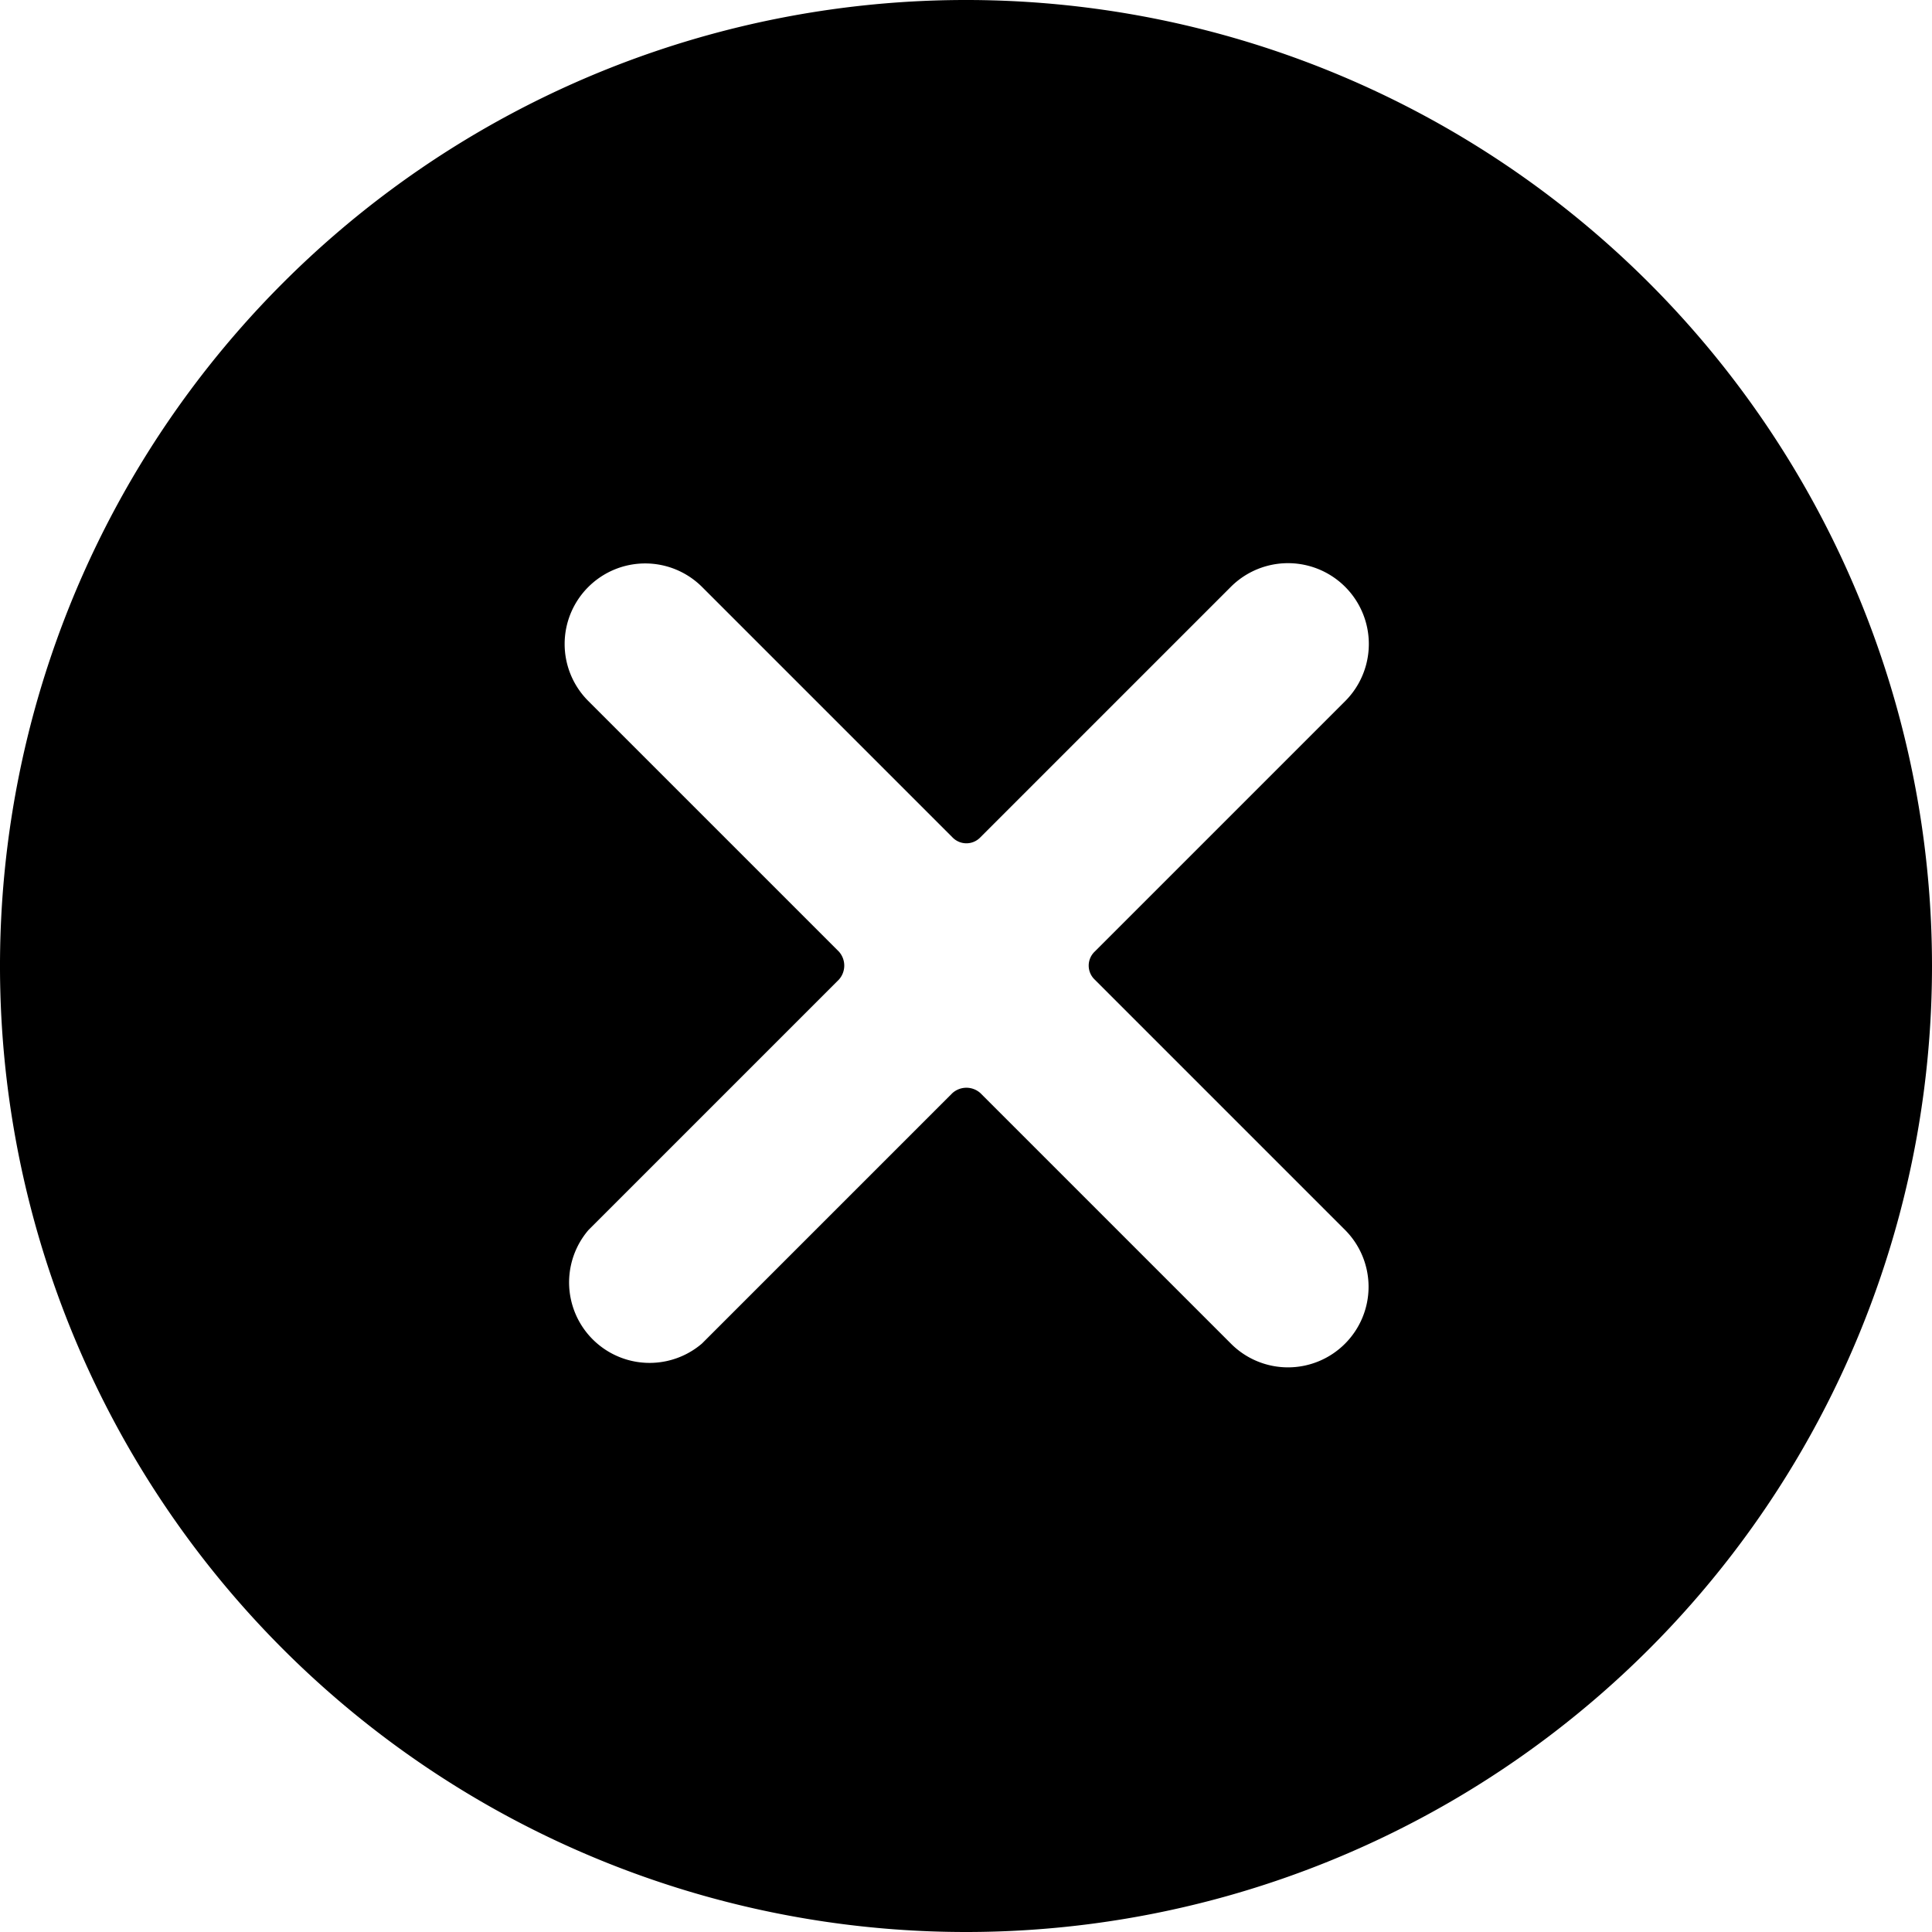 <svg xmlns="http://www.w3.org/2000/svg" viewBox="0 0 24 24"><path d="M24 12a12 12 0 1 0 -12 12 12 12 0 0 0 12 -12Zm-7.29 3.28a1 1 0 0 1 0 1.41 1 1 0 0 1 -1.42 0l-3.11 -3.11a0.26 0.26 0 0 0 -0.35 0l-3.11 3.11a1 1 0 0 1 -1.41 -1.41l3.11 -3.11a0.26 0.26 0 0 0 0 -0.35L7.31 8.71a1 1 0 0 1 0 -1.42 1 1 0 0 1 1.41 0l3.11 3.11a0.24 0.24 0 0 0 0.35 0l3.11 -3.11a1 1 0 1 1 1.42 1.42l-3.11 3.11a0.24 0.24 0 0 0 0 0.35Z" fill="#000000" stroke-width="1"></path></svg>